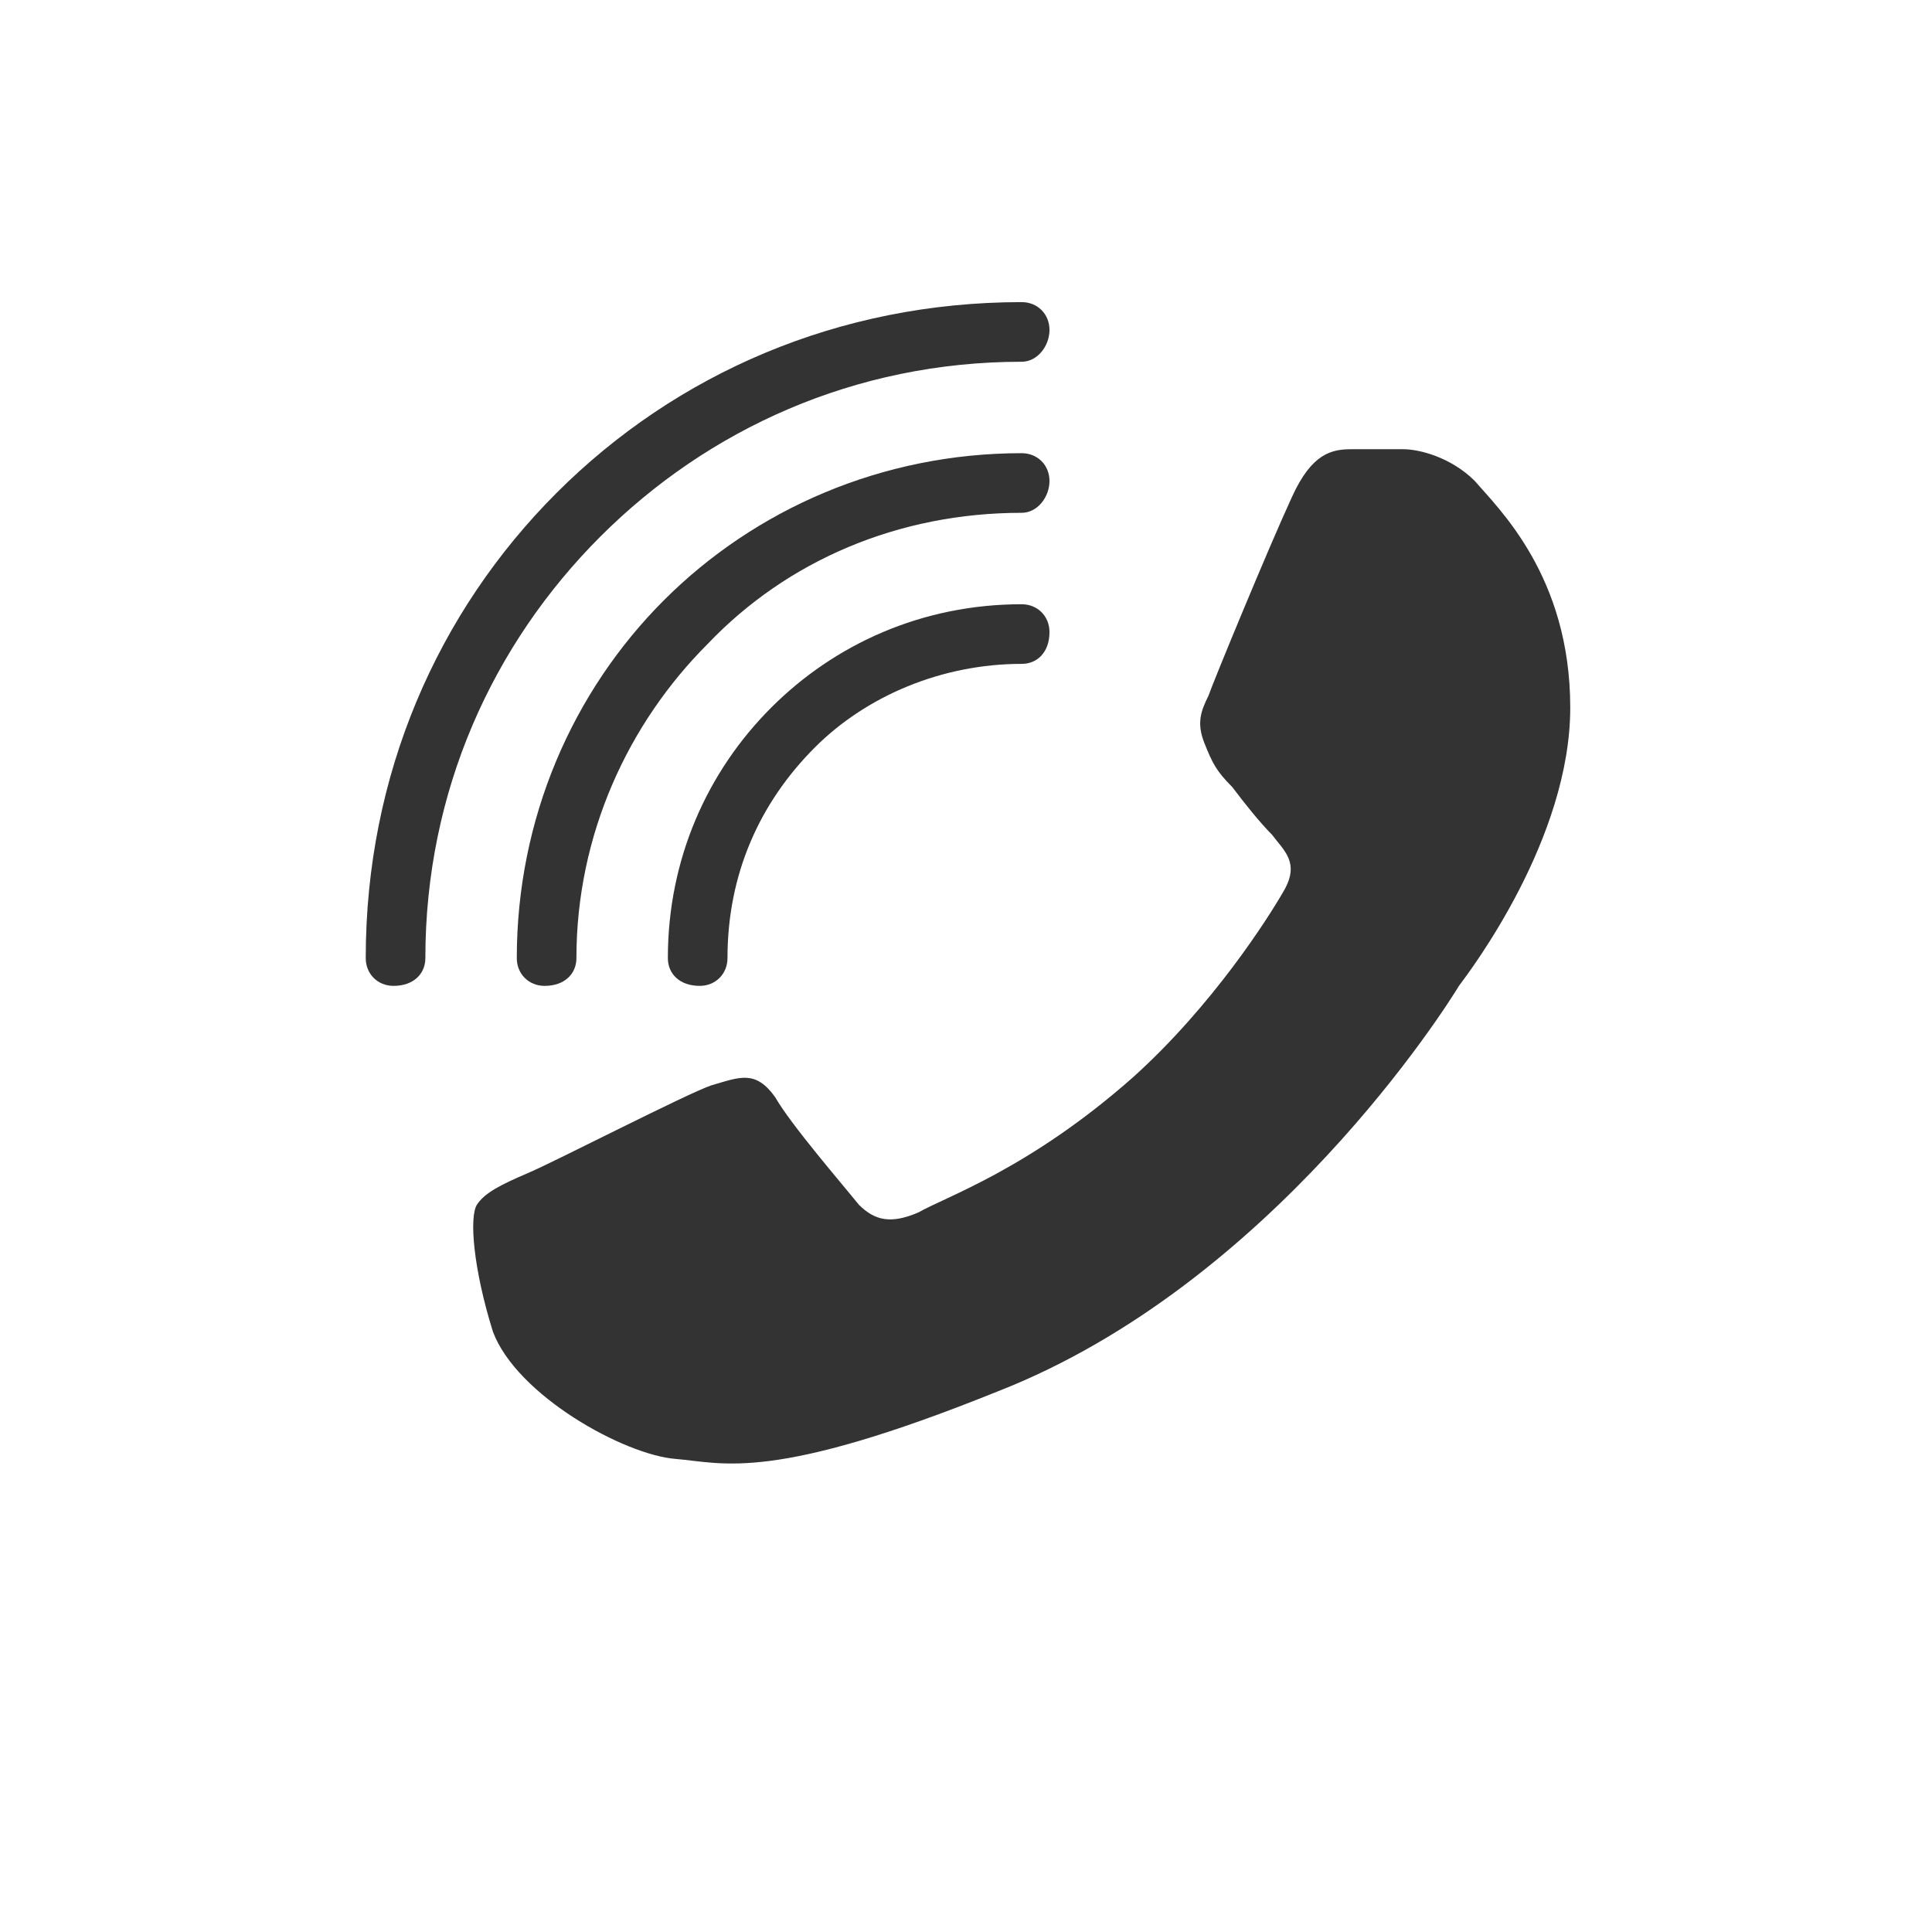 <?xml version="1.0" encoding="UTF-8"?> <svg xmlns="http://www.w3.org/2000/svg" xmlns:xlink="http://www.w3.org/1999/xlink" xml:space="preserve" width="94px" height="94px" version="1.1" style="shape-rendering:geometricPrecision; text-rendering:geometricPrecision; image-rendering:optimizeQuality; fill-rule:evenodd; clip-rule:evenodd" viewBox="0 0 4.86 4.86"> <defs> <style type="text/css"> .fil0 {fill:none} .fil1 {fill:#333333} </style> </defs> <g id="Слой_x0020_1">  <rect class="fil0" width="4.86" height="4.86"></rect> <g> <path class="fil1" d="M3.25 1.25c0.05,-0.11 0.1,-0.12 0.15,-0.12l0.13 0c0.04,0 0.12,0.02 0.18,0.08 0.06,0.07 0.24,0.24 0.24,0.57 0,0.33 -0.25,0.66 -0.28,0.7 -0.03,0.05 -0.47,0.75 -1.16,1.02 -0.57,0.23 -0.69,0.18 -0.81,0.17 -0.13,-0.01 -0.4,-0.16 -0.46,-0.32 -0.05,-0.16 -0.06,-0.29 -0.04,-0.32 0.02,-0.03 0.06,-0.05 0.13,-0.08 0.07,-0.03 0.4,-0.2 0.46,-0.22 0.07,-0.02 0.11,-0.04 0.16,0.03 0.04,0.07 0.17,0.22 0.21,0.27 0.04,0.04 0.08,0.05 0.15,0.02 0.07,-0.04 0.28,-0.11 0.54,-0.34 0.2,-0.18 0.34,-0.4 0.38,-0.47 0.04,-0.07 0,-0.1 -0.03,-0.14 -0.03,-0.03 -0.07,-0.08 -0.1,-0.12 -0.04,-0.04 -0.05,-0.06 -0.07,-0.11 -0.02,-0.05 -0.01,-0.08 0.01,-0.12 0.01,-0.03 0.15,-0.37 0.21,-0.5l0 0zm0 0l0 0 0 0zm-0.68 -0.49c0.04,0 0.07,0.03 0.07,0.07 0,0.04 -0.03,0.08 -0.07,0.08 -0.42,0 -0.79,0.17 -1.06,0.44 -0.27,0.27 -0.44,0.64 -0.44,1.06 0,0.04 -0.03,0.07 -0.08,0.07 -0.04,0 -0.07,-0.03 -0.07,-0.07 0,-0.46 0.18,-0.87 0.48,-1.17 0.3,-0.3 0.71,-0.48 1.17,-0.48zm0 0.38c0.04,0 0.07,0.03 0.07,0.07 0,0.04 -0.03,0.08 -0.07,0.08 -0.31,0 -0.59,0.12 -0.79,0.33 -0.2,0.2 -0.33,0.48 -0.33,0.79 0,0.04 -0.03,0.07 -0.08,0.07 -0.04,0 -0.07,-0.03 -0.07,-0.07 0,-0.35 0.14,-0.67 0.37,-0.9 0.23,-0.23 0.55,-0.37 0.9,-0.37zm0 0.38c0.04,0 0.07,0.03 0.07,0.07 0,0.05 -0.03,0.08 -0.07,0.08 -0.2,0 -0.39,0.08 -0.52,0.21 -0.14,0.14 -0.22,0.32 -0.22,0.53 0,0.04 -0.03,0.07 -0.07,0.07 -0.05,0 -0.08,-0.03 -0.08,-0.07 0,-0.25 0.1,-0.47 0.26,-0.63 0.16,-0.16 0.38,-0.26 0.63,-0.26z"></path> </g> </g> </svg> 